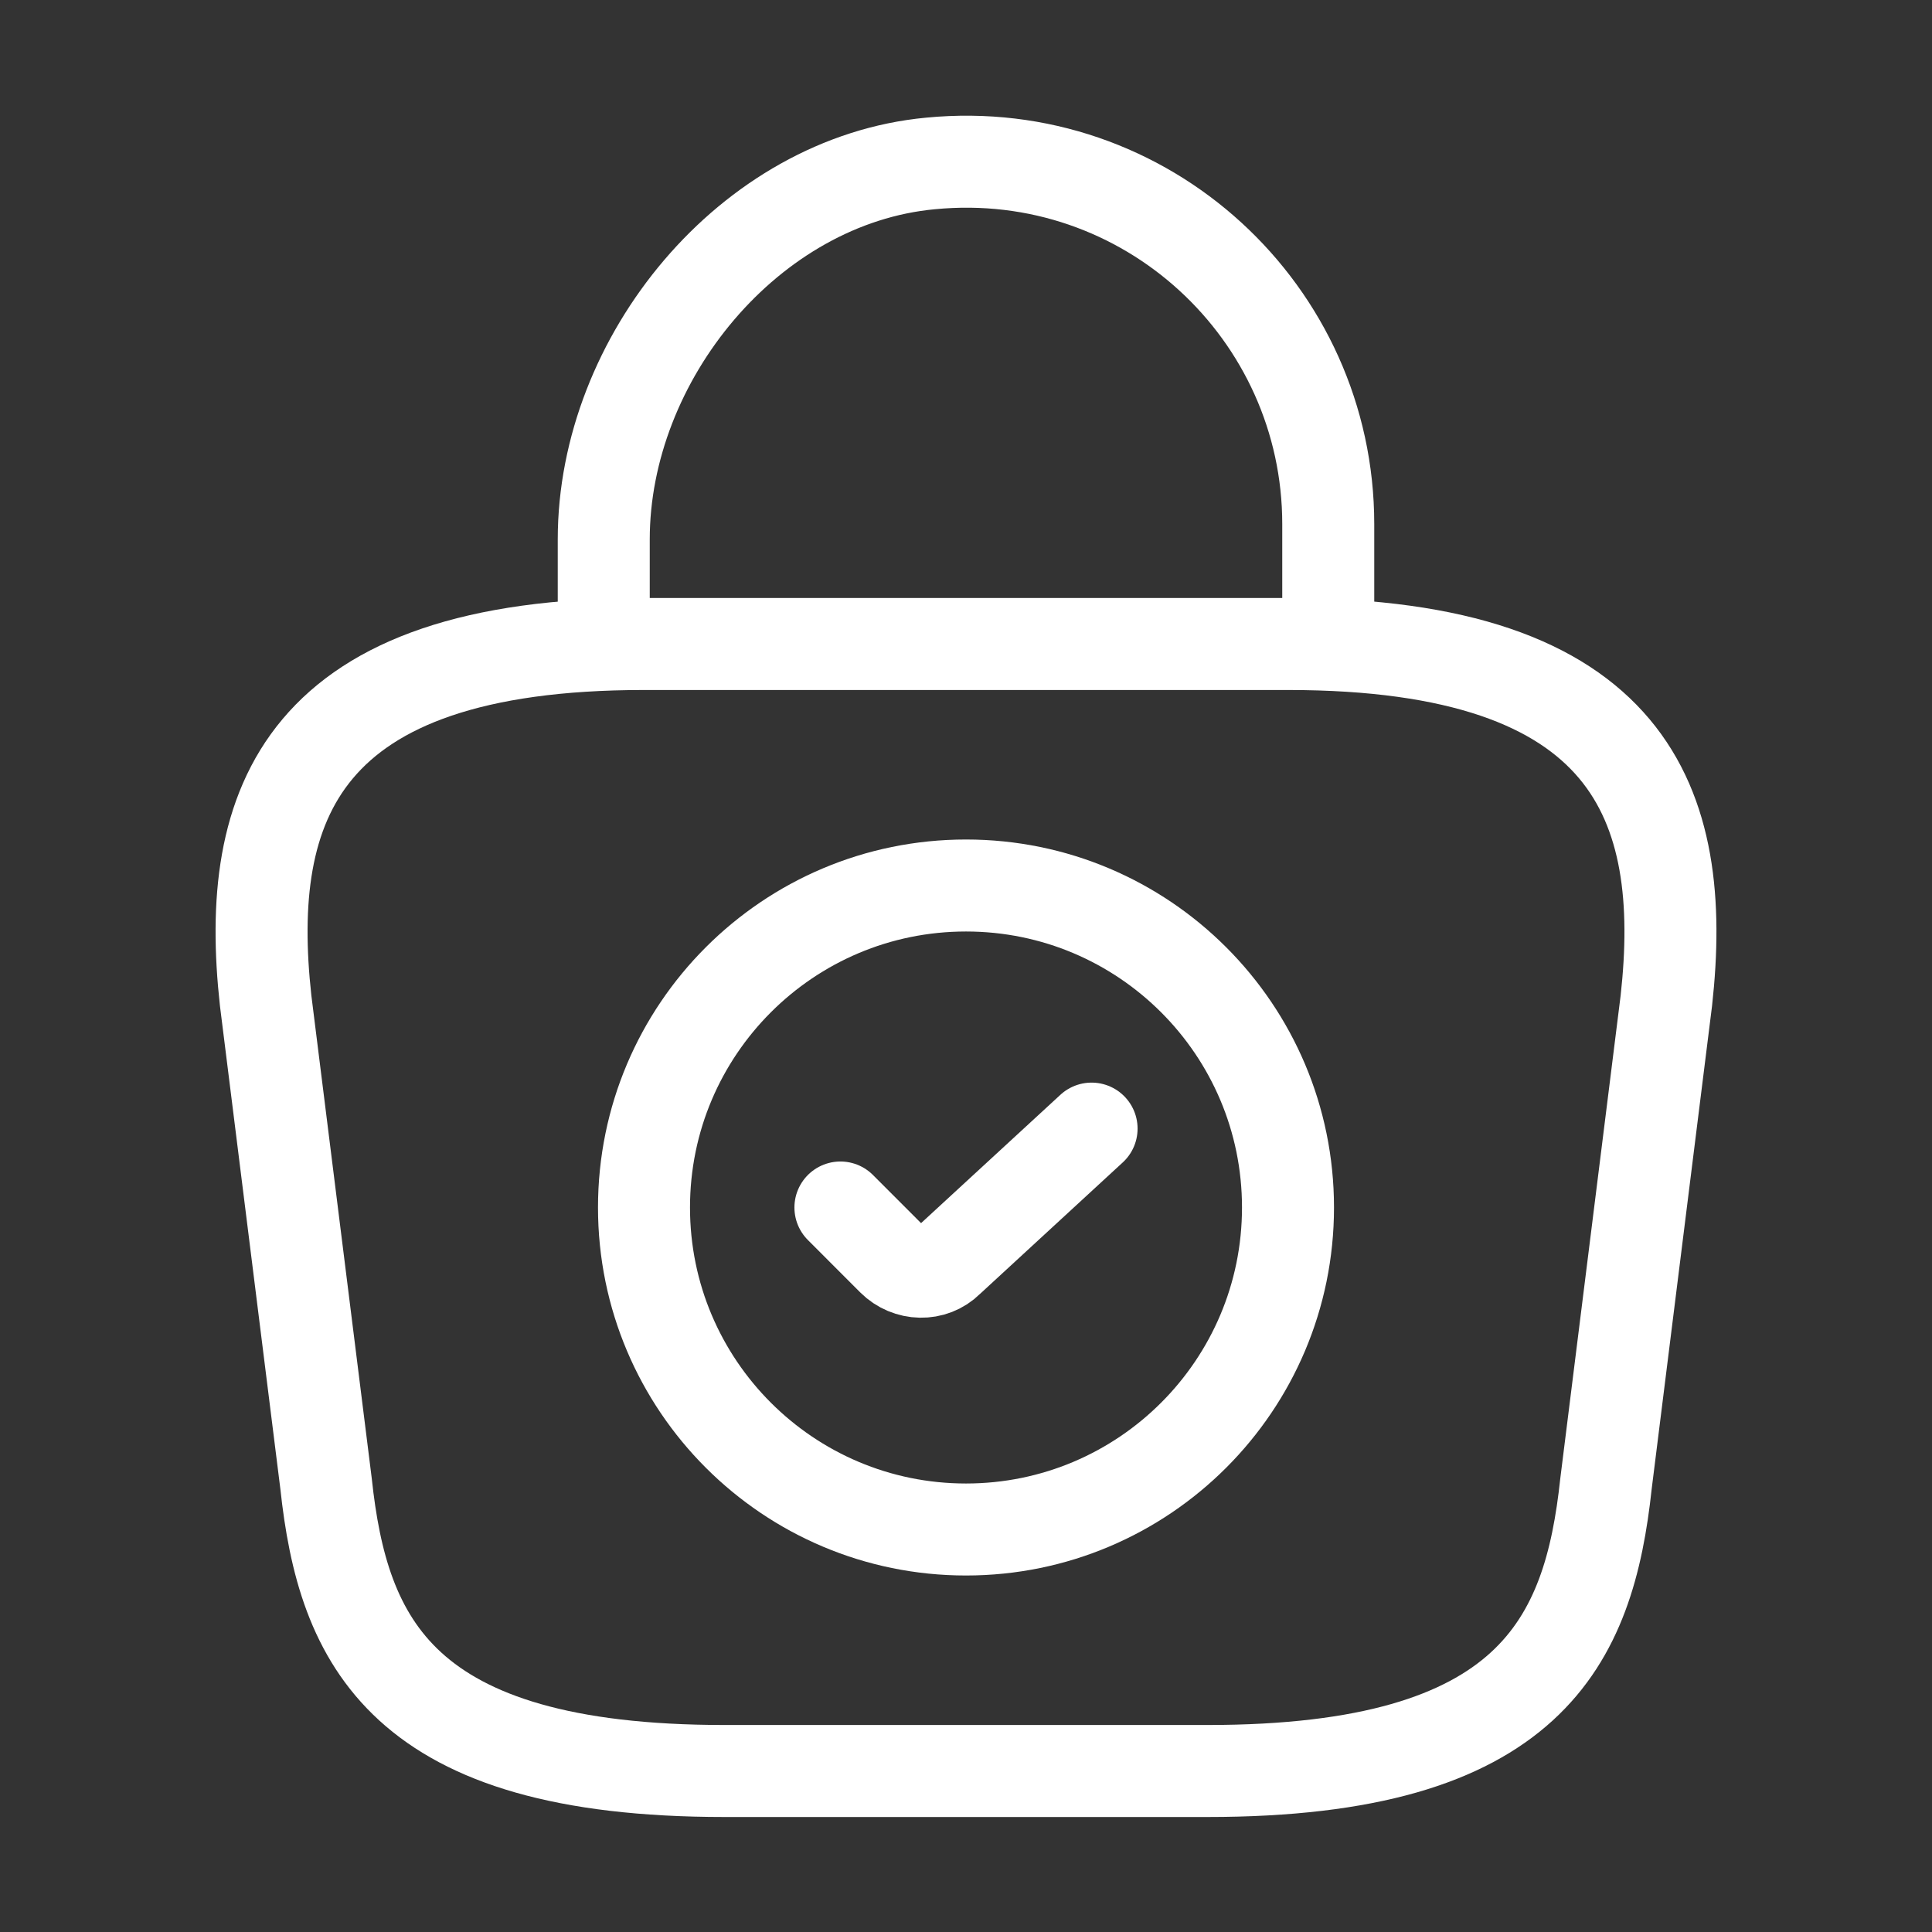 <?xml version="1.0" encoding="UTF-8"?> <svg xmlns="http://www.w3.org/2000/svg" width="42" height="42" viewBox="0 0 42 42" fill="none"><rect x="0" y="0" width="42" height="42" fill="#333333" stroke="none"/> <path d="M21 33.25C24.866 33.25 28 30.116 28 26.25C28 22.384 24.866 19.25 21 19.25C17.134 19.25 14 22.384 14 26.25C14 30.116 17.134 33.25 21 33.25Z" stroke="white" stroke-width="2" stroke-miterlimit="10" stroke-linecap="round" stroke-linejoin="round"></path> <path d="M18.27 26.25L19.407 27.388C19.739 27.72 20.282 27.738 20.614 27.405L23.73 24.535" stroke="white" stroke-width="2" stroke-linecap="round" stroke-linejoin="round"></path> <path d="M15.75 38.5L26.25 38.5C33.285 38.5 34.545 35.682 34.913 32.252L36.225 21.753C36.698 17.483 35.473 14 28 14L14 14C6.528 14 5.303 17.483 5.775 21.753L7.088 32.252C7.455 35.682 8.715 38.5 15.75 38.5Z" stroke="white" stroke-width="2" stroke-miterlimit="10" stroke-linecap="round" stroke-linejoin="round"></path> <path d="M13.125 13.423L13.125 11.725C13.125 7.788 16.293 3.92 20.23 3.553C24.92 3.098 28.875 6.79 28.875 11.393L28.875 13.808" stroke="white" stroke-width="2" stroke-miterlimit="10" stroke-linecap="round" stroke-linejoin="round"></path> </svg> 